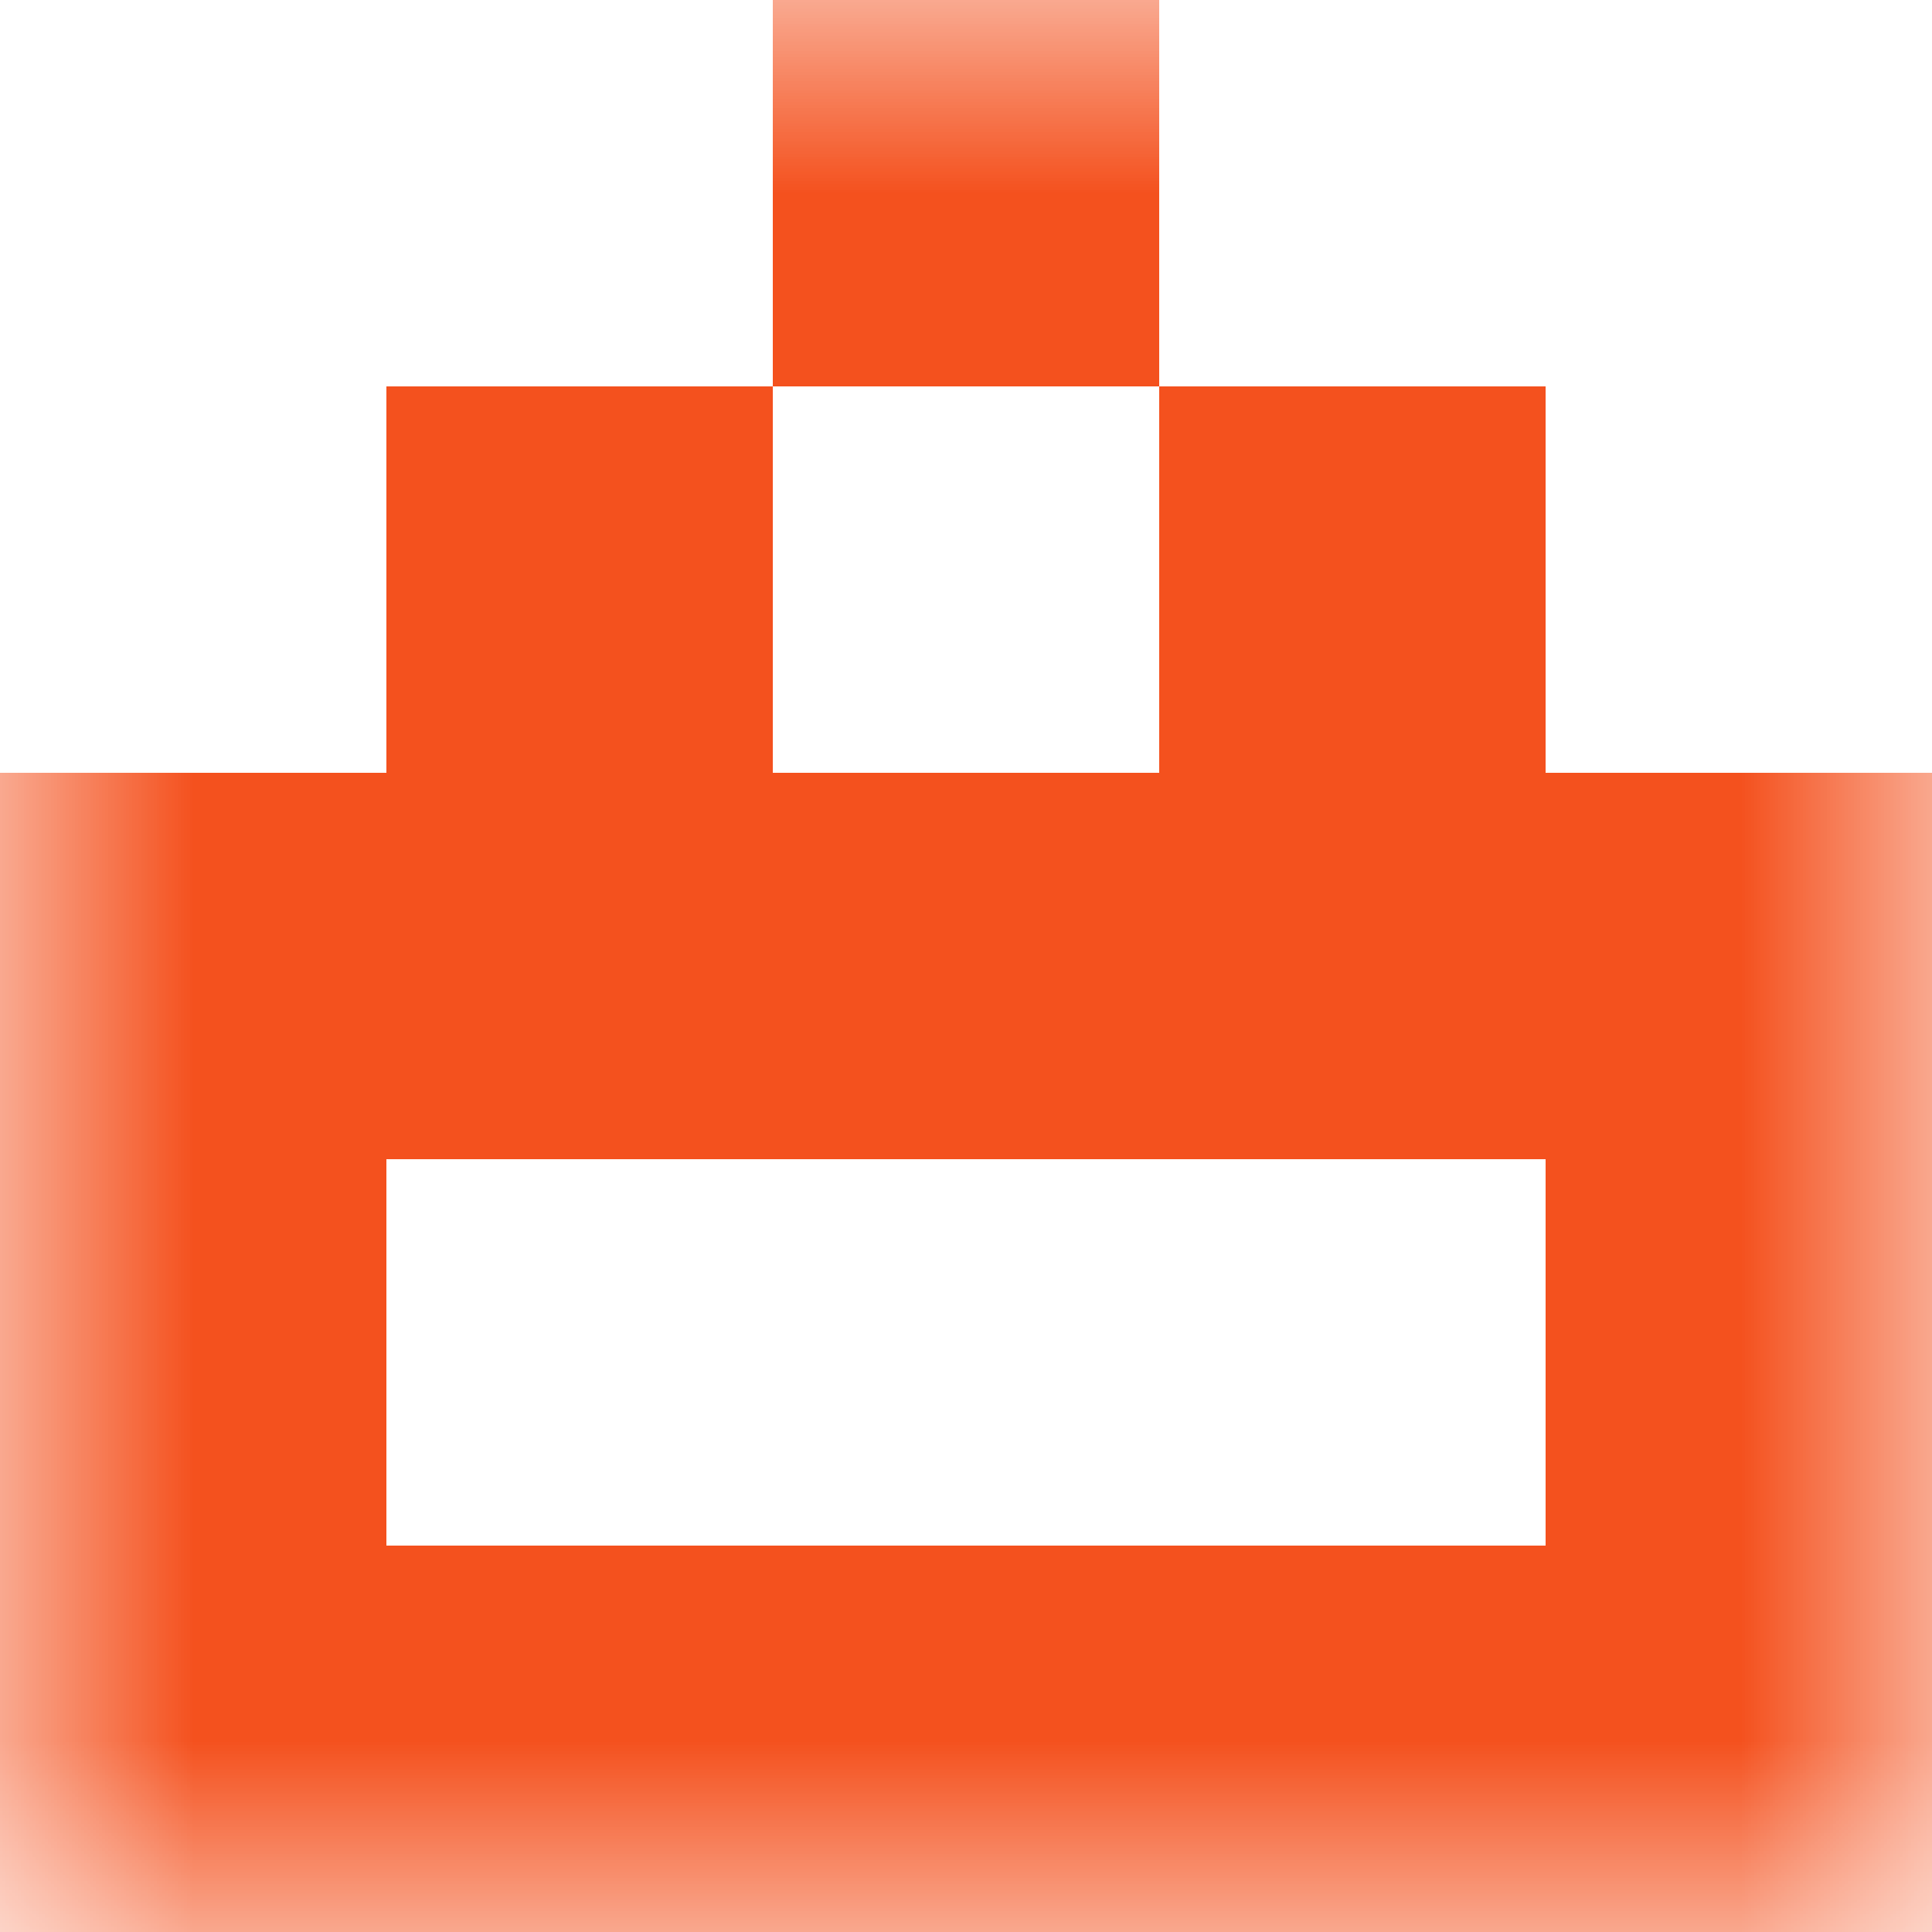 <svg xmlns="http://www.w3.org/2000/svg" viewBox="0 0 5 5" fill="none" shape-rendering="crispEdges"><mask id="viewboxMask"><rect width="5" height="5" rx="0" ry="0" x="0" y="0" fill="#fff" /></mask><g mask="url(#viewboxMask)"><path fill="#f4511e" d="M2 0h1v1H2z"/><path d="M2 1H1v1h1V1ZM4 1H3v1h1V1Z" fill="#f4511e"/><path fill="#f4511e" d="M0 2h5v1H0z"/><path d="M1 3H0v1h1V3ZM5 3H4v1h1V3Z" fill="#f4511e"/><path fill="#f4511e" d="M0 4h5v1H0z"/></g></svg>